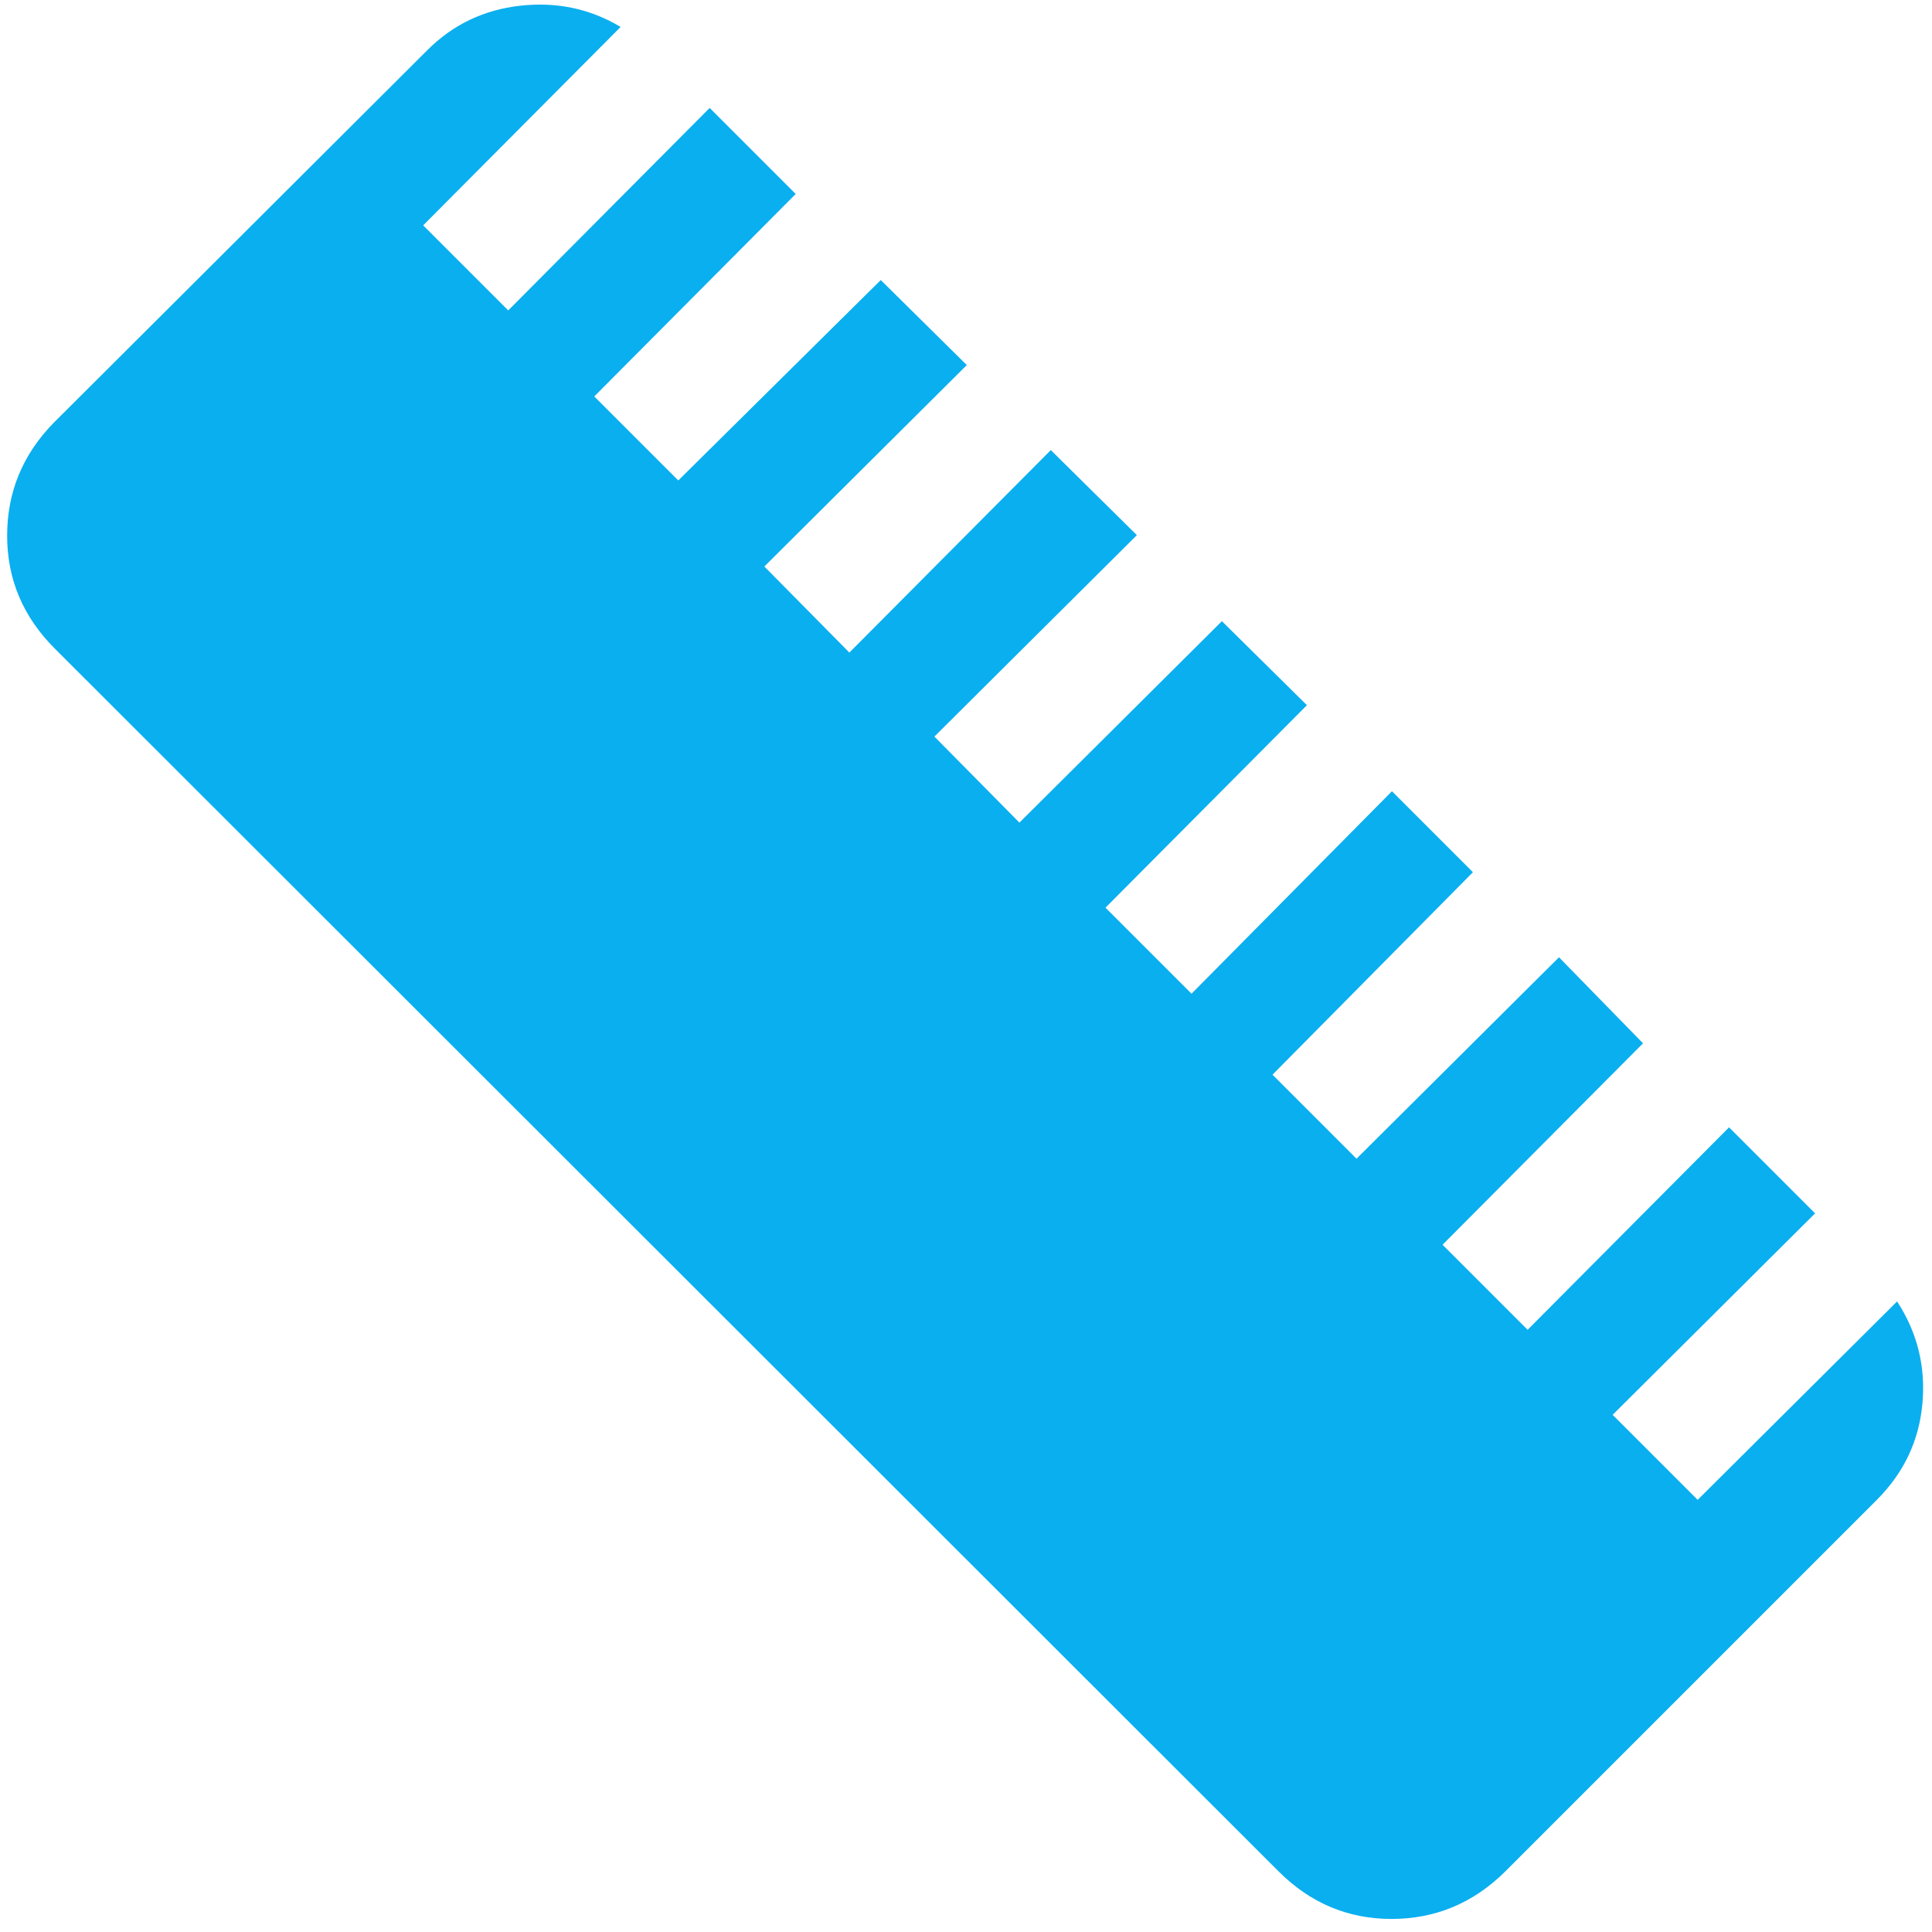 <?xml version="1.0" encoding="UTF-8" standalone="no"?>
<!DOCTYPE svg PUBLIC "-//W3C//DTD SVG 1.1//EN" "http://www.w3.org/Graphics/SVG/1.1/DTD/svg11.dtd">
<svg width="100%" height="100%" viewBox="0 0 38 38" version="1.1" xmlns="http://www.w3.org/2000/svg" xmlns:xlink="http://www.w3.org/1999/xlink" xml:space="preserve" xmlns:serif="http://www.serif.com/" style="fill-rule:evenodd;clip-rule:evenodd;stroke-linejoin:round;stroke-miterlimit:1.414;">
    <g transform="matrix(1,0,0,1,-25193,-8215)">
        <g transform="matrix(2.072,0,0,2.072,25101.5,7665.24)">
            <g transform="matrix(1.50729e-17,-0.246,0.246,1.50729e-17,44.26,283.544)">
                <path d="M1.836,48.932C0.612,50.156 0,51.608 0,53.288C0,54.967 0.599,56.419 1.797,57.643L16.172,72.018C17.214,73.06 18.451,73.646 19.883,73.776C21.315,73.906 22.63,73.581 23.828,72.799L16.172,65.104L19.453,61.823L27.227,69.635L30.547,66.315L22.734,58.542L26.016,55.26L33.789,62.995L37.109,59.753L29.336,51.94L32.578,48.698L40.391,56.432L43.516,53.307L35.703,45.573L39.023,42.253L46.836,50.026L50.078,46.745L42.305,38.932L45.625,35.651L53.398,43.464L56.68,40.143L48.867,32.37L52.188,29.089L59.961,36.901L63.242,33.581L55.508,25.768L58.75,22.526L66.563,30.299L69.883,26.979L62.07,19.206L65.352,15.924L73.008,23.542C73.711,22.37 73.984,21.081 73.828,19.674C73.672,18.268 73.099,17.07 72.109,16.081L57.734,1.667C56.51,0.469 55.059,-0.13 53.379,-0.13C51.699,-0.13 50.247,0.482 49.023,1.706L1.836,48.932Z" style="fill:rgb(10,175,239);fill-rule:nonzero;"/>
            </g>
        </g>
    </g>
</svg>
